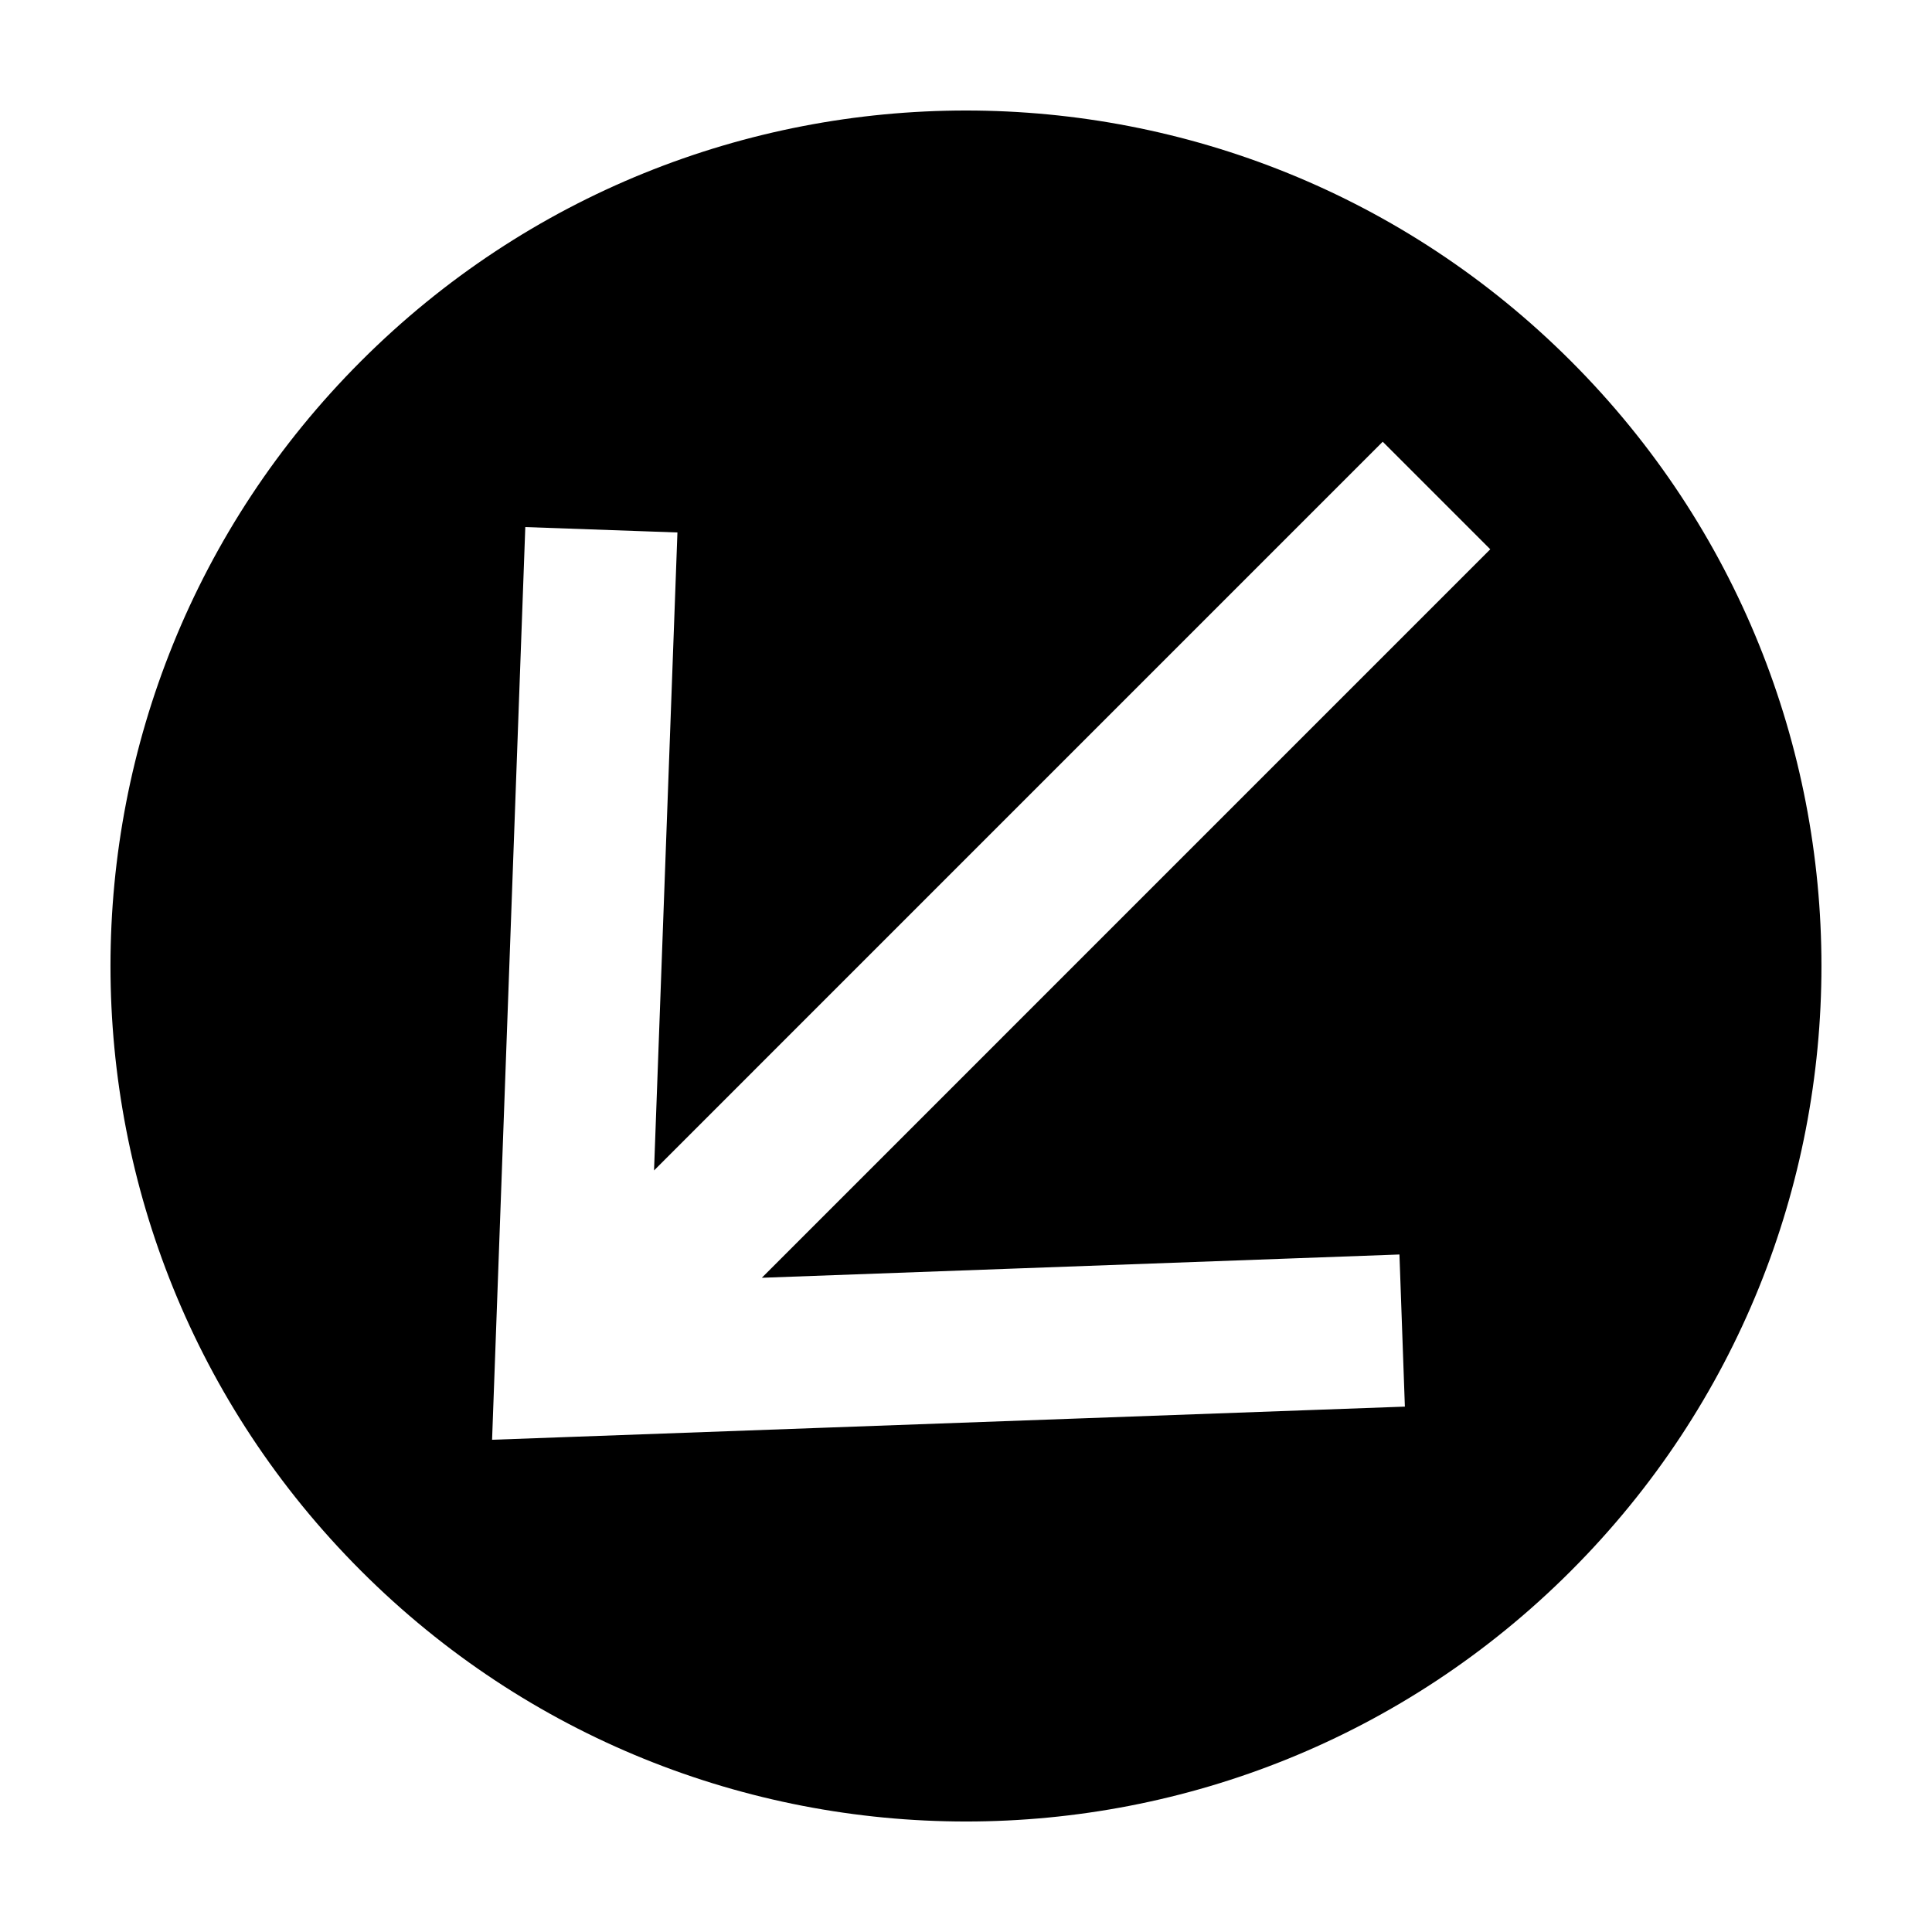 <?xml version="1.0" encoding="UTF-8"?>
<!-- Uploaded to: ICON Repo, www.svgrepo.com, Generator: ICON Repo Mixer Tools -->
<svg fill="#000000" width="800px" height="800px" version="1.1" viewBox="144 144 512 512" xmlns="http://www.w3.org/2000/svg">
 <path d="m560.3 560.31c88.539-88.539 88.539-232.09 0.004-320.62-88.535-88.539-232.09-88.535-320.62 0-88.539 88.535-88.539 232.08 0 320.61 88.543 88.555 232.09 88.555 320.62 0.012zm-277.09-276.63 40.316 1.43-6.199 169.07 193.11-193.12 28.5 28.504-193.05 193.06 168.98-6.172 1.438 40.316-241.9 8.785z"/>
</svg>